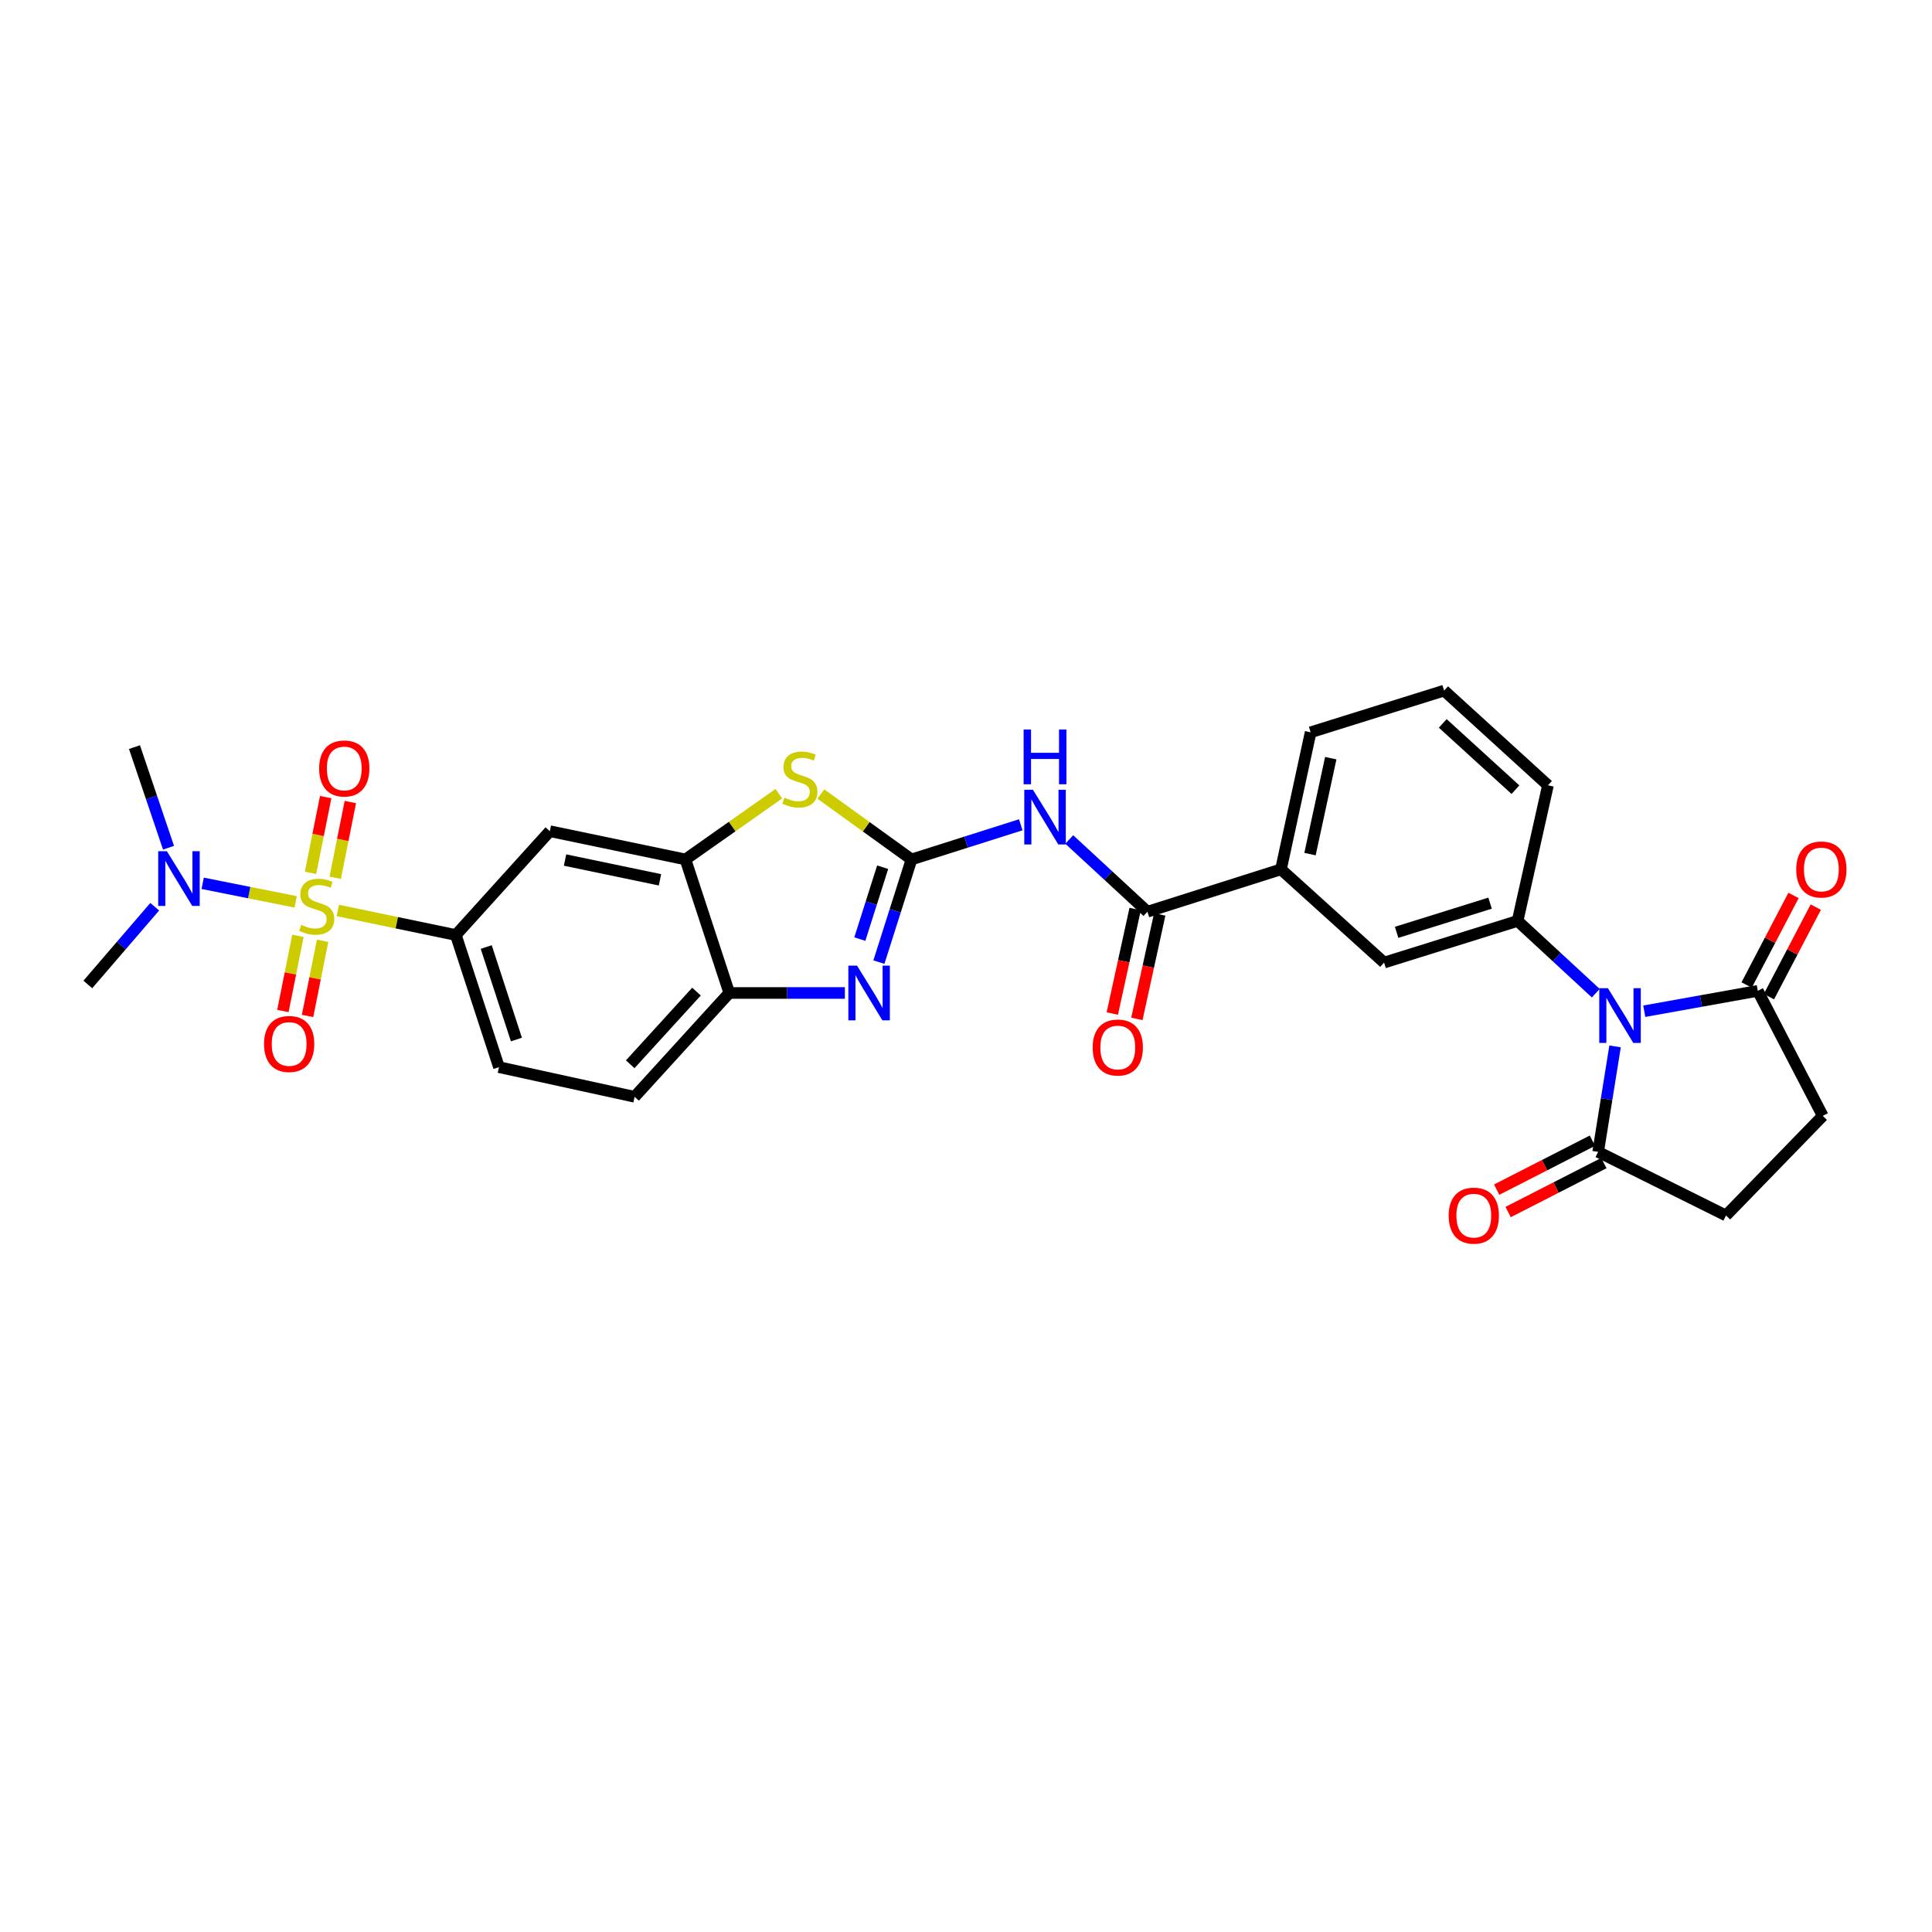 <?xml version='1.0' encoding='iso-8859-1'?>
<svg version='1.1' baseProfile='full'
              xmlns='http://www.w3.org/2000/svg'
                      xmlns:rdkit='http://www.rdkit.org/xml'
                      xmlns:xlink='http://www.w3.org/1999/xlink'
                  xml:space='preserve'
width='1000px' height='1000px' viewBox='0 0 1000 1000'>
<!-- END OF HEADER -->
<rect style='opacity:1.0;fill:#FFFFFF;stroke:none' width='1000' height='1000' x='0' y='0'> </rect>
<path class='bond-5' d='M 174.853,471.261 L 205.399,477.612' style='fill:none;fill-rule:evenodd;stroke:#CCCC00;stroke-width:6px;stroke-linecap:butt;stroke-linejoin:miter;stroke-opacity:1' />
<path class='bond-5' d='M 205.399,477.612 L 235.946,483.962' style='fill:none;fill-rule:evenodd;stroke:#000000;stroke-width:6px;stroke-linecap:butt;stroke-linejoin:miter;stroke-opacity:1' />
<path class='bond-13' d='M 153.036,466.813 L 128.973,462.002' style='fill:none;fill-rule:evenodd;stroke:#CCCC00;stroke-width:6px;stroke-linecap:butt;stroke-linejoin:miter;stroke-opacity:1' />
<path class='bond-13' d='M 128.973,462.002 L 104.911,457.192' style='fill:none;fill-rule:evenodd;stroke:#0000FF;stroke-width:6px;stroke-linecap:butt;stroke-linejoin:miter;stroke-opacity:1' />
<path class='bond-16' d='M 154.209,484.411 L 150.318,503.851' style='fill:none;fill-rule:evenodd;stroke:#CCCC00;stroke-width:6px;stroke-linecap:butt;stroke-linejoin:miter;stroke-opacity:1' />
<path class='bond-16' d='M 150.318,503.851 L 146.427,523.291' style='fill:none;fill-rule:evenodd;stroke:#FF0000;stroke-width:6px;stroke-linecap:butt;stroke-linejoin:miter;stroke-opacity:1' />
<path class='bond-16' d='M 166.974,486.967 L 163.083,506.406' style='fill:none;fill-rule:evenodd;stroke:#CCCC00;stroke-width:6px;stroke-linecap:butt;stroke-linejoin:miter;stroke-opacity:1' />
<path class='bond-16' d='M 163.083,506.406 L 159.192,525.846' style='fill:none;fill-rule:evenodd;stroke:#FF0000;stroke-width:6px;stroke-linecap:butt;stroke-linejoin:miter;stroke-opacity:1' />
<path class='bond-17' d='M 173.503,454.329 L 177.421,434.729' style='fill:none;fill-rule:evenodd;stroke:#CCCC00;stroke-width:6px;stroke-linecap:butt;stroke-linejoin:miter;stroke-opacity:1' />
<path class='bond-17' d='M 177.421,434.729 L 181.339,415.129' style='fill:none;fill-rule:evenodd;stroke:#FF0000;stroke-width:6px;stroke-linecap:butt;stroke-linejoin:miter;stroke-opacity:1' />
<path class='bond-17' d='M 160.737,451.778 L 164.655,432.177' style='fill:none;fill-rule:evenodd;stroke:#CCCC00;stroke-width:6px;stroke-linecap:butt;stroke-linejoin:miter;stroke-opacity:1' />
<path class='bond-17' d='M 164.655,432.177 L 168.573,412.577' style='fill:none;fill-rule:evenodd;stroke:#FF0000;stroke-width:6px;stroke-linecap:butt;stroke-linejoin:miter;stroke-opacity:1' />
<path class='bond-0' d='M 471.798,444.843 L 448.336,427.917' style='fill:none;fill-rule:evenodd;stroke:#000000;stroke-width:6px;stroke-linecap:butt;stroke-linejoin:miter;stroke-opacity:1' />
<path class='bond-0' d='M 448.336,427.917 L 424.874,410.991' style='fill:none;fill-rule:evenodd;stroke:#CCCC00;stroke-width:6px;stroke-linecap:butt;stroke-linejoin:miter;stroke-opacity:1' />
<path class='bond-3' d='M 471.798,444.843 L 500.074,435.873' style='fill:none;fill-rule:evenodd;stroke:#000000;stroke-width:6px;stroke-linecap:butt;stroke-linejoin:miter;stroke-opacity:1' />
<path class='bond-3' d='M 500.074,435.873 L 528.35,426.904' style='fill:none;fill-rule:evenodd;stroke:#0000FF;stroke-width:6px;stroke-linecap:butt;stroke-linejoin:miter;stroke-opacity:1' />
<path class='bond-31' d='M 471.798,444.843 L 463.36,471.416' style='fill:none;fill-rule:evenodd;stroke:#000000;stroke-width:6px;stroke-linecap:butt;stroke-linejoin:miter;stroke-opacity:1' />
<path class='bond-31' d='M 463.36,471.416 L 454.921,497.989' style='fill:none;fill-rule:evenodd;stroke:#0000FF;stroke-width:6px;stroke-linecap:butt;stroke-linejoin:miter;stroke-opacity:1' />
<path class='bond-31' d='M 456.859,448.874 L 450.952,467.476' style='fill:none;fill-rule:evenodd;stroke:#000000;stroke-width:6px;stroke-linecap:butt;stroke-linejoin:miter;stroke-opacity:1' />
<path class='bond-31' d='M 450.952,467.476 L 445.045,486.077' style='fill:none;fill-rule:evenodd;stroke:#0000FF;stroke-width:6px;stroke-linecap:butt;stroke-linejoin:miter;stroke-opacity:1' />
<path class='bond-1' d='M 825.974,514.069 L 805.74,495.367' style='fill:none;fill-rule:evenodd;stroke:#0000FF;stroke-width:6px;stroke-linecap:butt;stroke-linejoin:miter;stroke-opacity:1' />
<path class='bond-1' d='M 805.74,495.367 L 785.506,476.665' style='fill:none;fill-rule:evenodd;stroke:#000000;stroke-width:6px;stroke-linecap:butt;stroke-linejoin:miter;stroke-opacity:1' />
<path class='bond-9' d='M 851.07,523.41 L 880.446,518.136' style='fill:none;fill-rule:evenodd;stroke:#0000FF;stroke-width:6px;stroke-linecap:butt;stroke-linejoin:miter;stroke-opacity:1' />
<path class='bond-9' d='M 880.446,518.136 L 909.822,512.863' style='fill:none;fill-rule:evenodd;stroke:#000000;stroke-width:6px;stroke-linecap:butt;stroke-linejoin:miter;stroke-opacity:1' />
<path class='bond-10' d='M 835.959,541.61 L 831.576,568.912' style='fill:none;fill-rule:evenodd;stroke:#0000FF;stroke-width:6px;stroke-linecap:butt;stroke-linejoin:miter;stroke-opacity:1' />
<path class='bond-10' d='M 831.576,568.912 L 827.193,596.215' style='fill:none;fill-rule:evenodd;stroke:#000000;stroke-width:6px;stroke-linecap:butt;stroke-linejoin:miter;stroke-opacity:1' />
<path class='bond-2' d='M 437.299,513.962 L 407.383,513.962' style='fill:none;fill-rule:evenodd;stroke:#0000FF;stroke-width:6px;stroke-linecap:butt;stroke-linejoin:miter;stroke-opacity:1' />
<path class='bond-2' d='M 407.383,513.962 L 377.467,513.962' style='fill:none;fill-rule:evenodd;stroke:#000000;stroke-width:6px;stroke-linecap:butt;stroke-linejoin:miter;stroke-opacity:1' />
<path class='bond-7' d='M 553.447,434.514 L 573.678,453.21' style='fill:none;fill-rule:evenodd;stroke:#0000FF;stroke-width:6px;stroke-linecap:butt;stroke-linejoin:miter;stroke-opacity:1' />
<path class='bond-7' d='M 573.678,453.21 L 593.908,471.906' style='fill:none;fill-rule:evenodd;stroke:#000000;stroke-width:6px;stroke-linecap:butt;stroke-linejoin:miter;stroke-opacity:1' />
<path class='bond-4' d='M 403.122,410.821 L 378.954,427.832' style='fill:none;fill-rule:evenodd;stroke:#CCCC00;stroke-width:6px;stroke-linecap:butt;stroke-linejoin:miter;stroke-opacity:1' />
<path class='bond-4' d='M 378.954,427.832 L 354.787,444.843' style='fill:none;fill-rule:evenodd;stroke:#000000;stroke-width:6px;stroke-linecap:butt;stroke-linejoin:miter;stroke-opacity:1' />
<path class='bond-12' d='M 235.946,483.962 L 284.59,430.219' style='fill:none;fill-rule:evenodd;stroke:#000000;stroke-width:6px;stroke-linecap:butt;stroke-linejoin:miter;stroke-opacity:1' />
<path class='bond-23' d='M 235.946,483.962 L 258.265,552.351' style='fill:none;fill-rule:evenodd;stroke:#000000;stroke-width:6px;stroke-linecap:butt;stroke-linejoin:miter;stroke-opacity:1' />
<path class='bond-23' d='M 251.67,490.182 L 267.293,538.054' style='fill:none;fill-rule:evenodd;stroke:#000000;stroke-width:6px;stroke-linecap:butt;stroke-linejoin:miter;stroke-opacity:1' />
<path class='bond-6' d='M 785.506,476.665 L 716.402,498.232' style='fill:none;fill-rule:evenodd;stroke:#000000;stroke-width:6px;stroke-linecap:butt;stroke-linejoin:miter;stroke-opacity:1' />
<path class='bond-6' d='M 771.262,467.473 L 722.889,482.57' style='fill:none;fill-rule:evenodd;stroke:#000000;stroke-width:6px;stroke-linecap:butt;stroke-linejoin:miter;stroke-opacity:1' />
<path class='bond-32' d='M 785.506,476.665 L 801.222,406.468' style='fill:none;fill-rule:evenodd;stroke:#000000;stroke-width:6px;stroke-linecap:butt;stroke-linejoin:miter;stroke-opacity:1' />
<path class='bond-15' d='M 593.908,471.906 L 663.027,449.963' style='fill:none;fill-rule:evenodd;stroke:#000000;stroke-width:6px;stroke-linecap:butt;stroke-linejoin:miter;stroke-opacity:1' />
<path class='bond-18' d='M 587.549,470.516 L 581.638,497.56' style='fill:none;fill-rule:evenodd;stroke:#000000;stroke-width:6px;stroke-linecap:butt;stroke-linejoin:miter;stroke-opacity:1' />
<path class='bond-18' d='M 581.638,497.56 L 575.726,524.603' style='fill:none;fill-rule:evenodd;stroke:#FF0000;stroke-width:6px;stroke-linecap:butt;stroke-linejoin:miter;stroke-opacity:1' />
<path class='bond-18' d='M 600.267,473.296 L 594.355,500.34' style='fill:none;fill-rule:evenodd;stroke:#000000;stroke-width:6px;stroke-linecap:butt;stroke-linejoin:miter;stroke-opacity:1' />
<path class='bond-18' d='M 594.355,500.34 L 588.443,527.383' style='fill:none;fill-rule:evenodd;stroke:#FF0000;stroke-width:6px;stroke-linecap:butt;stroke-linejoin:miter;stroke-opacity:1' />
<path class='bond-8' d='M 354.787,444.843 L 284.59,430.219' style='fill:none;fill-rule:evenodd;stroke:#000000;stroke-width:6px;stroke-linecap:butt;stroke-linejoin:miter;stroke-opacity:1' />
<path class='bond-8' d='M 341.603,455.394 L 292.465,445.157' style='fill:none;fill-rule:evenodd;stroke:#000000;stroke-width:6px;stroke-linecap:butt;stroke-linejoin:miter;stroke-opacity:1' />
<path class='bond-30' d='M 354.787,444.843 L 377.467,513.962' style='fill:none;fill-rule:evenodd;stroke:#000000;stroke-width:6px;stroke-linecap:butt;stroke-linejoin:miter;stroke-opacity:1' />
<path class='bond-19' d='M 909.822,512.863 L 943.46,577.577' style='fill:none;fill-rule:evenodd;stroke:#000000;stroke-width:6px;stroke-linecap:butt;stroke-linejoin:miter;stroke-opacity:1' />
<path class='bond-21' d='M 915.59,515.88 L 927.718,492.698' style='fill:none;fill-rule:evenodd;stroke:#000000;stroke-width:6px;stroke-linecap:butt;stroke-linejoin:miter;stroke-opacity:1' />
<path class='bond-21' d='M 927.718,492.698 L 939.846,469.515' style='fill:none;fill-rule:evenodd;stroke:#FF0000;stroke-width:6px;stroke-linecap:butt;stroke-linejoin:miter;stroke-opacity:1' />
<path class='bond-21' d='M 904.055,509.845 L 916.183,486.663' style='fill:none;fill-rule:evenodd;stroke:#000000;stroke-width:6px;stroke-linecap:butt;stroke-linejoin:miter;stroke-opacity:1' />
<path class='bond-21' d='M 916.183,486.663 L 928.311,463.481' style='fill:none;fill-rule:evenodd;stroke:#FF0000;stroke-width:6px;stroke-linecap:butt;stroke-linejoin:miter;stroke-opacity:1' />
<path class='bond-20' d='M 827.193,596.215 L 893.369,629.129' style='fill:none;fill-rule:evenodd;stroke:#000000;stroke-width:6px;stroke-linecap:butt;stroke-linejoin:miter;stroke-opacity:1' />
<path class='bond-22' d='M 824.23,590.42 L 799.453,603.09' style='fill:none;fill-rule:evenodd;stroke:#000000;stroke-width:6px;stroke-linecap:butt;stroke-linejoin:miter;stroke-opacity:1' />
<path class='bond-22' d='M 799.453,603.09 L 774.677,615.761' style='fill:none;fill-rule:evenodd;stroke:#FF0000;stroke-width:6px;stroke-linecap:butt;stroke-linejoin:miter;stroke-opacity:1' />
<path class='bond-22' d='M 830.157,602.01 L 805.38,614.681' style='fill:none;fill-rule:evenodd;stroke:#000000;stroke-width:6px;stroke-linecap:butt;stroke-linejoin:miter;stroke-opacity:1' />
<path class='bond-22' d='M 805.38,614.681 L 780.604,627.352' style='fill:none;fill-rule:evenodd;stroke:#FF0000;stroke-width:6px;stroke-linecap:butt;stroke-linejoin:miter;stroke-opacity:1' />
<path class='bond-11' d='M 377.467,513.962 L 328.469,567.698' style='fill:none;fill-rule:evenodd;stroke:#000000;stroke-width:6px;stroke-linecap:butt;stroke-linejoin:miter;stroke-opacity:1' />
<path class='bond-11' d='M 360.498,513.251 L 326.199,550.866' style='fill:none;fill-rule:evenodd;stroke:#000000;stroke-width:6px;stroke-linecap:butt;stroke-linejoin:miter;stroke-opacity:1' />
<path class='bond-28' d='M 80.083,469.318 L 62.769,489.438' style='fill:none;fill-rule:evenodd;stroke:#0000FF;stroke-width:6px;stroke-linecap:butt;stroke-linejoin:miter;stroke-opacity:1' />
<path class='bond-28' d='M 62.769,489.438 L 45.455,509.557' style='fill:none;fill-rule:evenodd;stroke:#000000;stroke-width:6px;stroke-linecap:butt;stroke-linejoin:miter;stroke-opacity:1' />
<path class='bond-29' d='M 87.23,438.781 L 78.416,412.745' style='fill:none;fill-rule:evenodd;stroke:#0000FF;stroke-width:6px;stroke-linecap:butt;stroke-linejoin:miter;stroke-opacity:1' />
<path class='bond-29' d='M 78.416,412.745 L 69.603,386.71' style='fill:none;fill-rule:evenodd;stroke:#000000;stroke-width:6px;stroke-linecap:butt;stroke-linejoin:miter;stroke-opacity:1' />
<path class='bond-14' d='M 716.402,498.232 L 663.027,449.963' style='fill:none;fill-rule:evenodd;stroke:#000000;stroke-width:6px;stroke-linecap:butt;stroke-linejoin:miter;stroke-opacity:1' />
<path class='bond-26' d='M 663.027,449.963 L 678.382,379.036' style='fill:none;fill-rule:evenodd;stroke:#000000;stroke-width:6px;stroke-linecap:butt;stroke-linejoin:miter;stroke-opacity:1' />
<path class='bond-26' d='M 678.054,442.079 L 688.802,392.43' style='fill:none;fill-rule:evenodd;stroke:#000000;stroke-width:6px;stroke-linecap:butt;stroke-linejoin:miter;stroke-opacity:1' />
<path class='bond-33' d='M 943.46,577.577 L 893.369,629.129' style='fill:none;fill-rule:evenodd;stroke:#000000;stroke-width:6px;stroke-linecap:butt;stroke-linejoin:miter;stroke-opacity:1' />
<path class='bond-24' d='M 258.265,552.351 L 328.469,567.698' style='fill:none;fill-rule:evenodd;stroke:#000000;stroke-width:6px;stroke-linecap:butt;stroke-linejoin:miter;stroke-opacity:1' />
<path class='bond-25' d='M 801.222,406.468 L 747.472,357.455' style='fill:none;fill-rule:evenodd;stroke:#000000;stroke-width:6px;stroke-linecap:butt;stroke-linejoin:miter;stroke-opacity:1' />
<path class='bond-25' d='M 784.388,408.736 L 746.763,374.426' style='fill:none;fill-rule:evenodd;stroke:#000000;stroke-width:6px;stroke-linecap:butt;stroke-linejoin:miter;stroke-opacity:1' />
<path class='bond-27' d='M 678.382,379.036 L 747.472,357.455' style='fill:none;fill-rule:evenodd;stroke:#000000;stroke-width:6px;stroke-linecap:butt;stroke-linejoin:miter;stroke-opacity:1' />
<path  class='atom-0' d='M 155.934 478.711
Q 156.254 478.831, 157.574 479.391
Q 158.894 479.951, 160.334 480.311
Q 161.814 480.631, 163.254 480.631
Q 165.934 480.631, 167.494 479.351
Q 169.054 478.031, 169.054 475.751
Q 169.054 474.191, 168.254 473.231
Q 167.494 472.271, 166.294 471.751
Q 165.094 471.231, 163.094 470.631
Q 160.574 469.871, 159.054 469.151
Q 157.574 468.431, 156.494 466.911
Q 155.454 465.391, 155.454 462.831
Q 155.454 459.271, 157.854 457.071
Q 160.294 454.871, 165.094 454.871
Q 168.374 454.871, 172.094 456.431
L 171.174 459.511
Q 167.774 458.111, 165.214 458.111
Q 162.454 458.111, 160.934 459.271
Q 159.414 460.391, 159.454 462.351
Q 159.454 463.871, 160.214 464.791
Q 161.014 465.711, 162.134 466.231
Q 163.294 466.751, 165.214 467.351
Q 167.774 468.151, 169.294 468.951
Q 170.814 469.751, 171.894 471.391
Q 173.014 472.991, 173.014 475.751
Q 173.014 479.671, 170.374 481.791
Q 167.774 483.871, 163.414 483.871
Q 160.894 483.871, 158.974 483.311
Q 157.094 482.791, 154.854 481.871
L 155.934 478.711
' fill='#CCCC00'/>
<path  class='atom-2' d='M 832.259 511.504
L 841.539 526.504
Q 842.459 527.984, 843.939 530.664
Q 845.419 533.344, 845.499 533.504
L 845.499 511.504
L 849.259 511.504
L 849.259 539.824
L 845.379 539.824
L 835.419 523.424
Q 834.259 521.504, 833.019 519.304
Q 831.819 517.104, 831.459 516.424
L 831.459 539.824
L 827.779 539.824
L 827.779 511.504
L 832.259 511.504
' fill='#0000FF'/>
<path  class='atom-3' d='M 443.588 499.802
L 452.868 514.802
Q 453.788 516.282, 455.268 518.962
Q 456.748 521.642, 456.828 521.802
L 456.828 499.802
L 460.588 499.802
L 460.588 528.122
L 456.708 528.122
L 446.748 511.722
Q 445.588 509.802, 444.348 507.602
Q 443.148 505.402, 442.788 504.722
L 442.788 528.122
L 439.108 528.122
L 439.108 499.802
L 443.588 499.802
' fill='#0000FF'/>
<path  class='atom-4' d='M 534.643 408.762
L 543.923 423.762
Q 544.843 425.242, 546.323 427.922
Q 547.803 430.602, 547.883 430.762
L 547.883 408.762
L 551.643 408.762
L 551.643 437.082
L 547.763 437.082
L 537.803 420.682
Q 536.643 418.762, 535.403 416.562
Q 534.203 414.362, 533.843 413.682
L 533.843 437.082
L 530.163 437.082
L 530.163 408.762
L 534.643 408.762
' fill='#0000FF'/>
<path  class='atom-4' d='M 529.823 377.61
L 533.663 377.61
L 533.663 389.65
L 548.143 389.65
L 548.143 377.61
L 551.983 377.61
L 551.983 405.93
L 548.143 405.93
L 548.143 392.85
L 533.663 392.85
L 533.663 405.93
L 529.823 405.93
L 529.823 377.61
' fill='#0000FF'/>
<path  class='atom-5' d='M 406.012 412.876
Q 406.332 412.996, 407.652 413.556
Q 408.972 414.116, 410.412 414.476
Q 411.892 414.796, 413.332 414.796
Q 416.012 414.796, 417.572 413.516
Q 419.132 412.196, 419.132 409.916
Q 419.132 408.356, 418.332 407.396
Q 417.572 406.436, 416.372 405.916
Q 415.172 405.396, 413.172 404.796
Q 410.652 404.036, 409.132 403.316
Q 407.652 402.596, 406.572 401.076
Q 405.532 399.556, 405.532 396.996
Q 405.532 393.436, 407.932 391.236
Q 410.372 389.036, 415.172 389.036
Q 418.452 389.036, 422.172 390.596
L 421.252 393.676
Q 417.852 392.276, 415.292 392.276
Q 412.532 392.276, 411.012 393.436
Q 409.492 394.556, 409.532 396.516
Q 409.532 398.036, 410.292 398.956
Q 411.092 399.876, 412.212 400.396
Q 413.372 400.916, 415.292 401.516
Q 417.852 402.316, 419.372 403.116
Q 420.892 403.916, 421.972 405.556
Q 423.092 407.156, 423.092 409.916
Q 423.092 413.836, 420.452 415.956
Q 417.852 418.036, 413.492 418.036
Q 410.972 418.036, 409.052 417.476
Q 407.172 416.956, 404.932 416.036
L 406.012 412.876
' fill='#CCCC00'/>
<path  class='atom-14' d='M 86.371 440.577
L 95.651 455.577
Q 96.571 457.057, 98.051 459.737
Q 99.531 462.417, 99.611 462.577
L 99.611 440.577
L 103.371 440.577
L 103.371 468.897
L 99.491 468.897
L 89.531 452.497
Q 88.371 450.577, 87.131 448.377
Q 85.931 446.177, 85.571 445.497
L 85.571 468.897
L 81.891 468.897
L 81.891 440.577
L 86.371 440.577
' fill='#0000FF'/>
<path  class='atom-17' d='M 136.665 540.36
Q 136.665 533.56, 140.025 529.76
Q 143.385 525.96, 149.665 525.96
Q 155.945 525.96, 159.305 529.76
Q 162.665 533.56, 162.665 540.36
Q 162.665 547.24, 159.265 551.16
Q 155.865 555.04, 149.665 555.04
Q 143.425 555.04, 140.025 551.16
Q 136.665 547.28, 136.665 540.36
M 149.665 551.84
Q 153.985 551.84, 156.305 548.96
Q 158.665 546.04, 158.665 540.36
Q 158.665 534.8, 156.305 532
Q 153.985 529.16, 149.665 529.16
Q 145.345 529.16, 142.985 531.96
Q 140.665 534.76, 140.665 540.36
Q 140.665 546.08, 142.985 548.96
Q 145.345 551.84, 149.665 551.84
' fill='#FF0000'/>
<path  class='atom-18' d='M 165.189 397.761
Q 165.189 390.961, 168.549 387.161
Q 171.909 383.361, 178.189 383.361
Q 184.469 383.361, 187.829 387.161
Q 191.189 390.961, 191.189 397.761
Q 191.189 404.641, 187.789 408.561
Q 184.389 412.441, 178.189 412.441
Q 171.949 412.441, 168.549 408.561
Q 165.189 404.681, 165.189 397.761
M 178.189 409.241
Q 182.509 409.241, 184.829 406.361
Q 187.189 403.441, 187.189 397.761
Q 187.189 392.201, 184.829 389.401
Q 182.509 386.561, 178.189 386.561
Q 173.869 386.561, 171.509 389.361
Q 169.189 392.161, 169.189 397.761
Q 169.189 403.481, 171.509 406.361
Q 173.869 409.241, 178.189 409.241
' fill='#FF0000'/>
<path  class='atom-19' d='M 565.561 542.19
Q 565.561 535.39, 568.921 531.59
Q 572.281 527.79, 578.561 527.79
Q 584.841 527.79, 588.201 531.59
Q 591.561 535.39, 591.561 542.19
Q 591.561 549.07, 588.161 552.99
Q 584.761 556.87, 578.561 556.87
Q 572.321 556.87, 568.921 552.99
Q 565.561 549.11, 565.561 542.19
M 578.561 553.67
Q 582.881 553.67, 585.201 550.79
Q 587.561 547.87, 587.561 542.19
Q 587.561 536.63, 585.201 533.83
Q 582.881 530.99, 578.561 530.99
Q 574.241 530.99, 571.881 533.79
Q 569.561 536.59, 569.561 542.19
Q 569.561 547.91, 571.881 550.79
Q 574.241 553.67, 578.561 553.67
' fill='#FF0000'/>
<path  class='atom-22' d='M 929.729 450.043
Q 929.729 443.243, 933.089 439.443
Q 936.449 435.643, 942.729 435.643
Q 949.009 435.643, 952.369 439.443
Q 955.729 443.243, 955.729 450.043
Q 955.729 456.923, 952.329 460.843
Q 948.929 464.723, 942.729 464.723
Q 936.489 464.723, 933.089 460.843
Q 929.729 456.963, 929.729 450.043
M 942.729 461.523
Q 947.049 461.523, 949.369 458.643
Q 951.729 455.723, 951.729 450.043
Q 951.729 444.483, 949.369 441.683
Q 947.049 438.843, 942.729 438.843
Q 938.409 438.843, 936.049 441.643
Q 933.729 444.443, 933.729 450.043
Q 933.729 455.763, 936.049 458.643
Q 938.409 461.523, 942.729 461.523
' fill='#FF0000'/>
<path  class='atom-23' d='M 749.833 629.209
Q 749.833 622.409, 753.193 618.609
Q 756.553 614.809, 762.833 614.809
Q 769.113 614.809, 772.473 618.609
Q 775.833 622.409, 775.833 629.209
Q 775.833 636.089, 772.433 640.009
Q 769.033 643.889, 762.833 643.889
Q 756.593 643.889, 753.193 640.009
Q 749.833 636.129, 749.833 629.209
M 762.833 640.689
Q 767.153 640.689, 769.473 637.809
Q 771.833 634.889, 771.833 629.209
Q 771.833 623.649, 769.473 620.849
Q 767.153 618.009, 762.833 618.009
Q 758.513 618.009, 756.153 620.809
Q 753.833 623.609, 753.833 629.209
Q 753.833 634.929, 756.153 637.809
Q 758.513 640.689, 762.833 640.689
' fill='#FF0000'/>
</svg>

